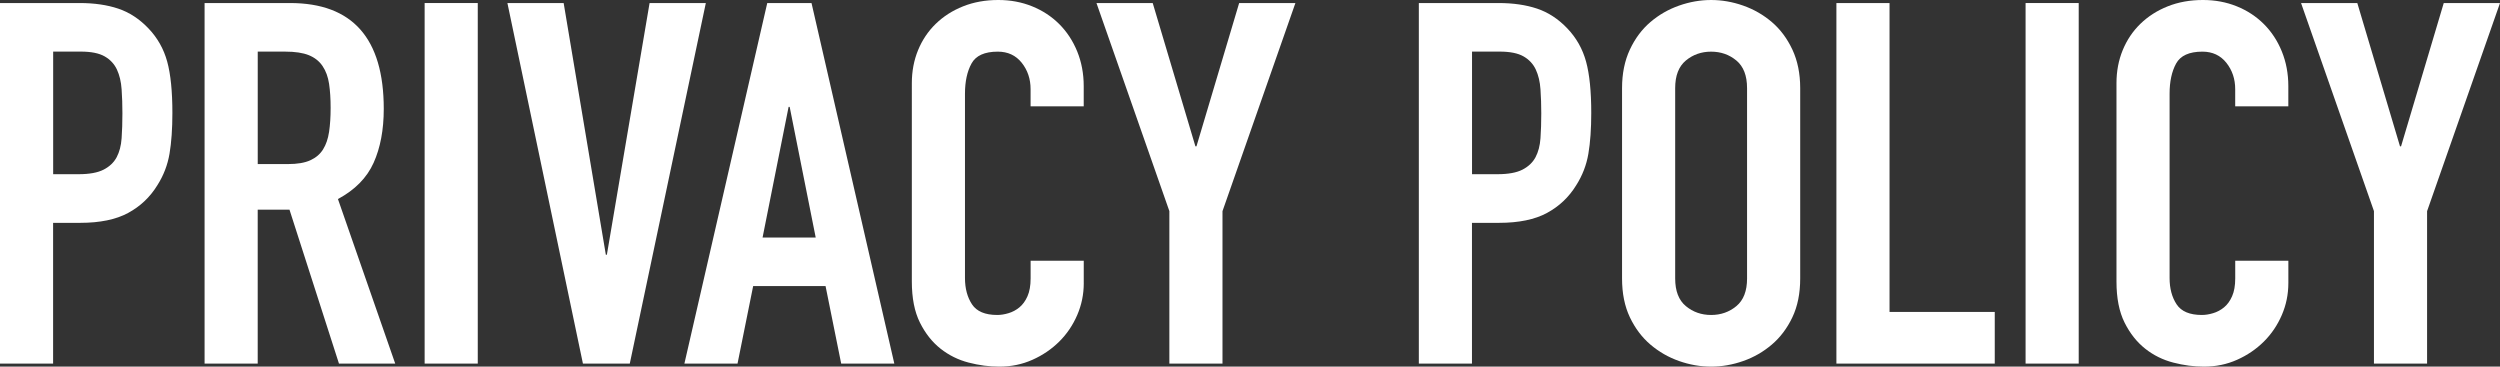 <?xml version="1.0" encoding="UTF-8"?><svg id="_レイヤー_2" xmlns="http://www.w3.org/2000/svg" viewBox="0 0 913.32 133.94"><rect x="0" y="0" width="913.32" height="133.94" fill="#333333" stroke="none"/><defs><style>.cls-1{fill:#fff;stroke-width:0px;}</style></defs><g id="_レイヤー_1-2"><path class="cls-1" d="m0,1.11h29.11c5.33,0,10.02.68,14.08,2.04,4.06,1.36,7.74,3.76,11.04,7.22,3.3,3.45,5.58,7.49,6.85,12.12,1.27,4.62,1.9,10.89,1.9,18.78,0,5.8-.35,10.76-1.05,14.89-.7,4.13-2.19,7.99-4.47,11.56-2.66,4.32-6.22,7.68-10.66,10.08-4.44,2.4-10.27,3.61-17.51,3.61h-9.89v51.43H0V1.11Zm19.41,62.53h9.32c3.93,0,6.97-.56,9.13-1.67,2.16-1.11,3.74-2.62,4.76-4.53,1.01-1.91,1.62-4.22,1.81-6.94.19-2.71.29-5.74.29-9.07,0-3.08-.09-6.01-.29-8.79-.19-2.78-.76-5.18-1.71-7.22-.95-2.04-2.44-3.64-4.47-4.81-2.03-1.17-4.95-1.76-8.75-1.76h-10.08v44.77Z"/><path class="cls-1" d="m74.74,1.11h31.21c22.83,0,34.25,12.89,34.25,38.67,0,7.65-1.24,14.22-3.71,19.7-2.47,5.49-6.82,9.9-13.03,13.23l20.93,60.13h-20.55l-18.08-56.24h-11.61v56.24h-19.41V1.11Zm19.41,58.83h11.04c3.43,0,6.15-.46,8.18-1.39,2.03-.92,3.58-2.25,4.66-3.98,1.08-1.73,1.81-3.85,2.19-6.38.38-2.53.57-5.46.57-8.79s-.19-6.26-.57-8.79c-.38-2.53-1.17-4.69-2.38-6.48-1.21-1.79-2.89-3.11-5.04-3.98-2.16-.86-5.01-1.29-8.56-1.29h-10.08v41.07Z"/><path class="cls-1" d="m155.13,1.11h19.41v131.72h-19.41V1.11Z"/><path class="cls-1" d="m230.08,132.83h-17.12L185.37,1.11h20.55l15.41,91.95h.38L237.31,1.11h20.55l-27.78,131.72Z"/><path class="cls-1" d="m280.3,1.11h16.17l30.25,131.72h-19.41l-5.71-28.31h-26.45l-5.71,28.31h-19.41L280.3,1.11Zm8.18,37.93h-.38l-9.51,47.73h19.41l-9.51-47.73Z"/><path class="cls-1" d="m395.93,103.42c0,4.07-.79,7.96-2.38,11.65-1.59,3.7-3.78,6.94-6.57,9.71-2.79,2.77-6.06,5-9.8,6.66-3.74,1.67-7.77,2.5-12.08,2.5-3.68,0-7.42-.49-11.23-1.48s-7.23-2.68-10.28-5.09c-3.04-2.41-5.55-5.58-7.52-9.53-1.97-3.95-2.95-8.94-2.95-14.99V30.34c0-4.32.76-8.33,2.28-12.03,1.52-3.7,3.68-6.91,6.47-9.62,2.79-2.71,6.12-4.84,9.99-6.38,3.87-1.54,8.15-2.31,12.84-2.31,4.44,0,8.56.77,12.37,2.31,3.81,1.54,7.1,3.7,9.89,6.48,2.79,2.78,4.98,6.11,6.57,9.99,1.58,3.89,2.38,8.11,2.38,12.67v7.4h-19.41v-6.29c0-3.7-1.08-6.91-3.23-9.62-2.16-2.71-5.07-4.07-8.75-4.07-4.82,0-8.03,1.45-9.61,4.35-1.59,2.9-2.38,6.57-2.38,11.01v67.34c0,3.82.86,7.03,2.57,9.62,1.71,2.59,4.79,3.88,9.23,3.88,1.27,0,2.63-.21,4.09-.65,1.46-.43,2.79-1.14,4-2.13,1.2-.99,2.19-2.34,2.95-4.07.76-1.73,1.14-3.89,1.14-6.48v-6.48h19.41v8.14Z"/><path class="cls-1" d="m427.21,77.15L400.57,1.11h20.55l15.6,52.36h.38l15.6-52.36h20.55l-26.64,76.04v55.69h-19.41v-55.69Z"/><path class="cls-1" d="m518.35,1.11h29.11c5.33,0,10.02.68,14.08,2.04,4.06,1.36,7.74,3.76,11.04,7.22,3.3,3.45,5.58,7.49,6.85,12.12,1.27,4.62,1.9,10.89,1.9,18.78,0,5.8-.35,10.76-1.05,14.89-.7,4.13-2.19,7.99-4.47,11.56-2.66,4.32-6.22,7.68-10.66,10.08-4.44,2.4-10.27,3.61-17.51,3.61h-9.89v51.43h-19.41V1.11Zm19.41,62.53h9.32c3.93,0,6.98-.56,9.13-1.67,2.15-1.11,3.74-2.62,4.76-4.53,1.01-1.91,1.62-4.22,1.81-6.94.19-2.71.29-5.74.29-9.07,0-3.08-.1-6.01-.29-8.79-.19-2.78-.76-5.18-1.71-7.22s-2.44-3.64-4.47-4.81c-2.03-1.17-4.95-1.76-8.75-1.76h-10.08v44.77Z"/><path class="cls-1" d="m592.58,32.19c0-5.3.95-9.99,2.85-14.06,1.9-4.07,4.41-7.43,7.52-10.08,3.11-2.65,6.59-4.65,10.47-6.01,3.87-1.36,7.77-2.04,11.7-2.04s7.83.68,11.7,2.04c3.87,1.36,7.36,3.36,10.47,6.01,3.11,2.65,5.61,6.01,7.52,10.08,1.9,4.07,2.85,8.76,2.85,14.06v69.56c0,5.43-.95,10.15-2.85,14.15-1.9,4.01-4.41,7.34-7.52,9.99-3.11,2.65-6.6,4.66-10.47,6.01-3.87,1.36-7.77,2.04-11.7,2.04s-7.83-.68-11.7-2.04c-3.87-1.36-7.36-3.36-10.47-6.01-3.11-2.65-5.61-5.98-7.52-9.99-1.9-4.01-2.85-8.72-2.85-14.15V32.19Zm19.41,69.56c0,4.56,1.3,7.93,3.9,10.08,2.6,2.16,5.68,3.24,9.23,3.24s6.63-1.08,9.23-3.24c2.6-2.16,3.9-5.52,3.9-10.08V32.19c0-4.56-1.3-7.92-3.9-10.08-2.6-2.16-5.68-3.24-9.23-3.24s-6.63,1.08-9.23,3.24c-2.6,2.16-3.9,5.52-3.9,10.08v69.56Z"/><path class="cls-1" d="m670.89,1.11h19.41v112.85h38.44v18.87h-57.85V1.11Z"/><path class="cls-1" d="m740,1.11h19.41v131.72h-19.41V1.11Z"/><path class="cls-1" d="m836,103.42c0,4.07-.79,7.96-2.38,11.65-1.59,3.7-3.78,6.94-6.56,9.71-2.79,2.77-6.06,5-9.8,6.66-3.74,1.67-7.77,2.5-12.08,2.5-3.68,0-7.42-.49-11.23-1.48s-7.23-2.68-10.27-5.09c-3.04-2.41-5.55-5.58-7.52-9.53-1.97-3.95-2.95-8.94-2.95-14.99V30.34c0-4.32.76-8.33,2.28-12.03s3.68-6.91,6.47-9.62c2.79-2.71,6.12-4.84,9.99-6.38,3.87-1.54,8.15-2.31,12.84-2.31,4.44,0,8.56.77,12.37,2.31,3.81,1.54,7.1,3.7,9.89,6.48,2.79,2.78,4.98,6.11,6.56,9.99,1.58,3.89,2.38,8.11,2.38,12.67v7.4h-19.41v-6.29c0-3.7-1.08-6.91-3.23-9.62-2.16-2.71-5.08-4.07-8.75-4.07-4.82,0-8.02,1.45-9.61,4.35-1.59,2.9-2.38,6.57-2.38,11.01v67.34c0,3.82.86,7.03,2.57,9.62,1.71,2.59,4.79,3.88,9.23,3.88,1.27,0,2.63-.21,4.09-.65,1.46-.43,2.79-1.14,4-2.13,1.21-.99,2.19-2.34,2.95-4.07.76-1.73,1.14-3.89,1.14-6.48v-6.48h19.41v8.14Z"/><path class="cls-1" d="m867.28,77.15L840.64,1.11h20.55l15.6,52.36h.38l15.6-52.36h20.55l-26.64,76.04v55.69h-19.41v-55.69Z"/></g></svg>